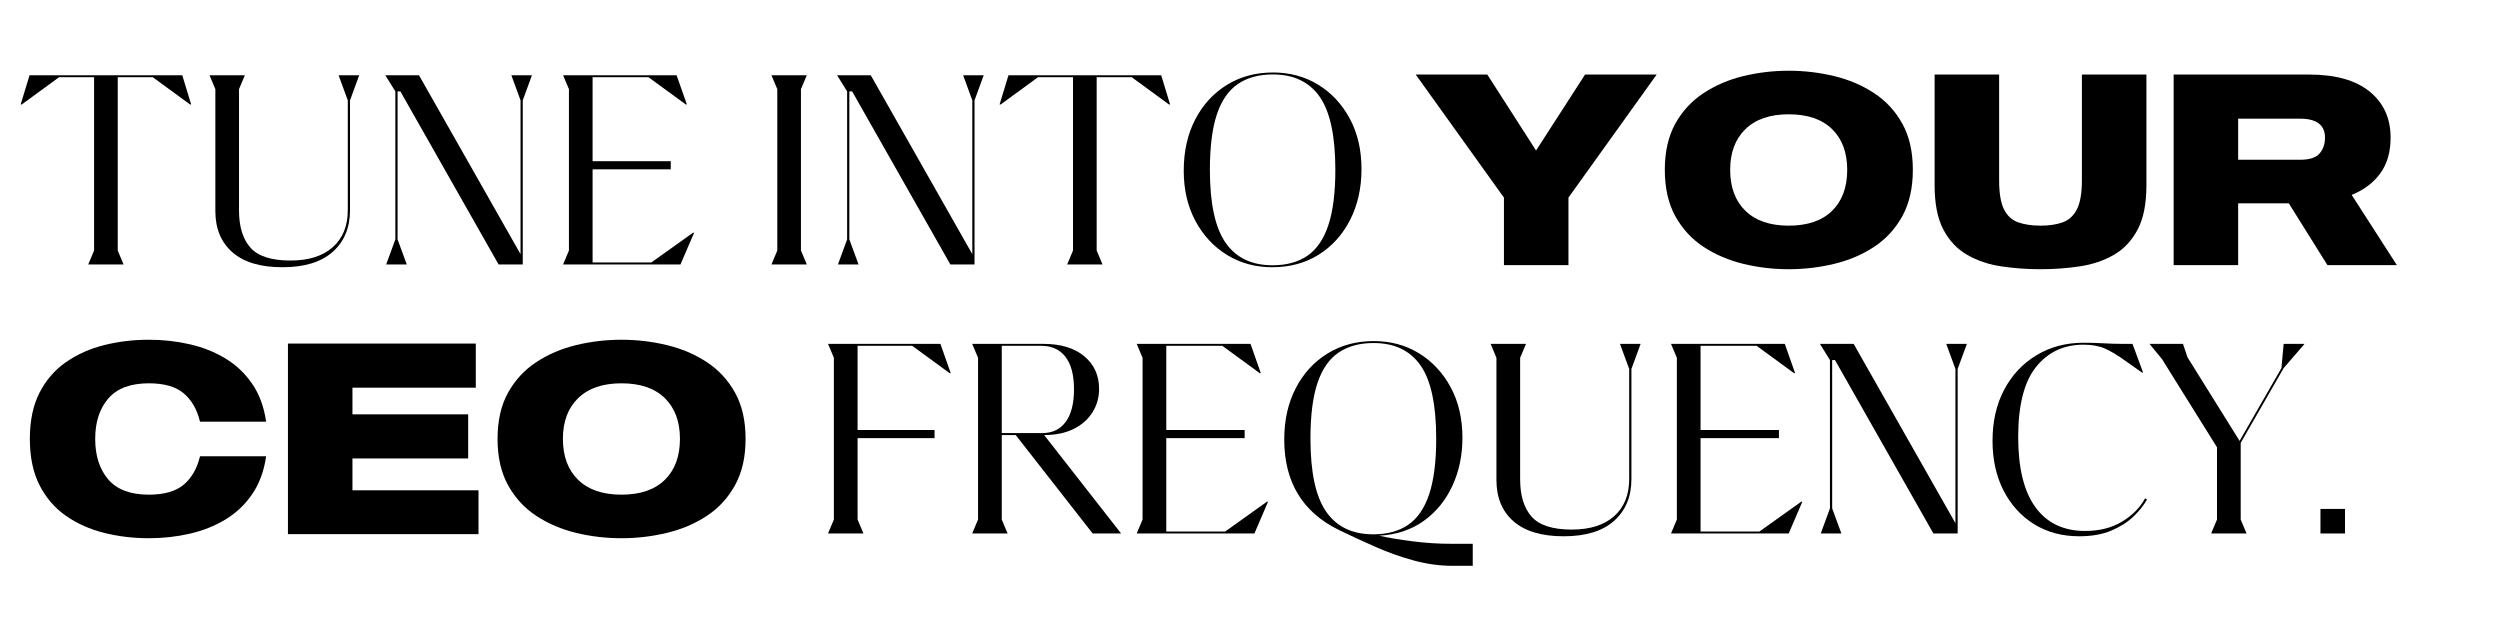 <svg xmlns="http://www.w3.org/2000/svg" xmlns:xlink="http://www.w3.org/1999/xlink" width="1920" zoomAndPan="magnify" viewBox="0 0 1440 360" height="480" preserveAspectRatio="xMidYMid meet" version="1.0"><defs><g/></defs><g fill="#000000" fill-opacity="1"><g transform="translate(10.769, 152.315)"><g><path d="M 94.219 -108.953 L 99.344 -92.141 L 98.703 -92.141 L 77.234 -107.844 L 57.047 -107.844 L 57.047 -8.016 L 60.406 0 L 40.062 0 L 43.422 -8.016 L 43.422 -107.844 L 23.234 -107.844 L 1.766 -92.141 L 1.125 -92.141 L 6.25 -108.953 Z M 94.219 -108.953 "/></g></g></g><g fill="#000000" fill-opacity="1"><g transform="translate(111.235, 152.315)"><g><path d="M 51.438 1.609 C 38.832 1.609 29.242 -1.25 22.672 -6.969 C 16.098 -12.688 12.812 -20.617 12.812 -30.766 L 12.812 -100.953 L 9.453 -108.953 L 29.797 -108.953 L 26.438 -100.953 L 26.438 -31.078 C 26.438 -21.785 28.625 -14.656 33 -9.688 C 37.383 -4.727 45.078 -2.25 56.078 -2.25 C 66.547 -2.25 74.664 -4.812 80.438 -9.938 C 86.207 -15.062 89.094 -22.164 89.094 -31.25 L 89.094 -94.531 L 83.797 -108.953 L 95.656 -108.953 L 90.375 -94.531 L 90.375 -31.25 C 90.375 -21.207 87.062 -13.219 80.438 -7.281 C 73.812 -1.352 64.145 1.609 51.438 1.609 Z M 51.438 1.609 "/></g></g></g><g fill="#000000" fill-opacity="1"><g transform="translate(214.426, 152.315)"><g><path d="M 80.125 -108.953 L 91.969 -108.953 L 86.688 -94.531 L 86.688 0 L 72.75 0 L 16.188 -99.672 L 14.578 -99.672 L 14.578 -14.422 L 19.875 0 L 8.016 0 L 13.297 -14.422 L 13.297 -99.672 L 7.531 -108.953 L 26.922 -108.953 L 85.406 -5.922 L 85.406 -94.531 Z M 80.125 -108.953 "/></g></g></g><g fill="#000000" fill-opacity="1"><g transform="translate(314.412, 152.315)"><g><path d="M 84.766 -18.266 L 85.406 -18.266 L 77.547 0 L 9.938 0 L 13.297 -8.016 L 13.297 -100.953 L 9.938 -108.953 L 75.312 -108.953 L 81.234 -92.141 L 80.594 -92.141 L 59.125 -107.844 L 26.922 -107.844 L 26.922 -59.453 L 71.938 -59.453 L 71.938 -54.797 L 26.922 -54.797 L 26.922 -1.125 L 60.734 -1.125 Z M 84.766 -18.266 "/></g></g></g><g fill="#000000" fill-opacity="1"><g transform="translate(402.38, 152.315)"><g/></g></g><g fill="#000000" fill-opacity="1"><g transform="translate(434.427, 152.315)"><g><path d="M 13.297 -100.953 L 9.938 -108.953 L 30.281 -108.953 L 26.922 -100.953 L 26.922 -8.016 L 30.281 0 L 9.938 0 L 13.297 -8.016 Z M 13.297 -100.953 "/></g></g></g><g fill="#000000" fill-opacity="1"><g transform="translate(474.645, 152.315)"><g><path d="M 80.125 -108.953 L 91.969 -108.953 L 86.688 -94.531 L 86.688 0 L 72.75 0 L 16.188 -99.672 L 14.578 -99.672 L 14.578 -14.422 L 19.875 0 L 8.016 0 L 13.297 -14.422 L 13.297 -99.672 L 7.531 -108.953 L 26.922 -108.953 L 85.406 -5.922 L 85.406 -94.531 Z M 80.125 -108.953 "/></g></g></g><g fill="#000000" fill-opacity="1"><g transform="translate(574.631, 152.315)"><g><path d="M 94.219 -108.953 L 99.344 -92.141 L 98.703 -92.141 L 77.234 -107.844 L 57.047 -107.844 L 57.047 -8.016 L 60.406 0 L 40.062 0 L 43.422 -8.016 L 43.422 -107.844 L 23.234 -107.844 L 1.766 -92.141 L 1.125 -92.141 L 6.25 -108.953 Z M 94.219 -108.953 "/></g></g></g><g fill="#000000" fill-opacity="1"><g transform="translate(675.097, 152.315)"><g><path d="M 57.688 1.609 C 48.07 1.609 39.414 -0.738 31.719 -5.438 C 24.031 -10.145 17.941 -16.691 13.453 -25.078 C 8.973 -33.461 6.734 -43.102 6.734 -54 C 6.734 -65.102 8.922 -74.898 13.297 -83.391 C 17.68 -91.891 23.742 -98.539 31.484 -103.344 C 39.234 -108.156 48.129 -110.562 58.172 -110.562 C 67.891 -110.562 76.566 -108.211 84.203 -103.516 C 91.836 -98.816 97.898 -92.301 102.391 -83.969 C 106.879 -75.633 109.125 -65.961 109.125 -54.953 C 109.125 -43.953 106.93 -34.176 102.547 -25.625 C 98.172 -17.082 92.133 -10.406 84.438 -5.594 C 76.75 -0.789 67.832 1.609 57.688 1.609 Z M 57.844 0.484 C 65.957 0.484 72.688 -1.359 78.031 -5.047 C 83.375 -8.734 87.379 -14.609 90.047 -22.672 C 92.723 -30.734 94.062 -41.336 94.062 -54.484 C 94.062 -73.922 91.066 -87.938 85.078 -96.531 C 79.098 -105.133 70.07 -109.438 58 -109.438 C 49.988 -109.438 43.285 -107.594 37.891 -103.906 C 32.492 -100.227 28.461 -94.379 25.797 -86.359 C 23.129 -78.348 21.797 -67.723 21.797 -54.484 C 21.797 -35.148 24.812 -21.156 30.844 -12.5 C 36.875 -3.844 45.875 0.484 57.844 0.484 Z M 57.844 0.484 "/></g></g></g><g fill="#000000" fill-opacity="1"><g transform="translate(815.457, 152.711)"><g><path d="M 97.531 -109.766 L 138.781 -109.766 L 87.969 -38.891 L 87.969 0 L 50.812 0 L 50.812 -38.891 L 0 -109.766 L 41.234 -109.766 L 69.312 -66.016 Z M 97.531 -109.766 "/></g></g></g><g fill="#000000" fill-opacity="1"><g transform="translate(954.233, 152.711)"><g><path d="M 76.047 -111.969 C 84.941 -111.969 93.645 -110.945 102.156 -108.906 C 110.676 -106.863 118.359 -103.594 125.203 -99.094 C 132.055 -94.602 137.492 -88.723 141.516 -81.453 C 145.547 -74.191 147.562 -65.336 147.562 -54.891 C 147.562 -44.43 145.547 -35.539 141.516 -28.219 C 137.492 -20.906 132.055 -15 125.203 -10.5 C 118.359 -6.008 110.676 -2.742 102.156 -0.703 C 93.645 1.336 84.941 2.359 76.047 2.359 C 67.16 2.359 58.484 1.336 50.016 -0.703 C 41.555 -2.742 33.898 -6.008 27.047 -10.5 C 20.203 -15 14.766 -20.906 10.734 -28.219 C 6.711 -35.539 4.703 -44.43 4.703 -54.891 C 4.703 -65.336 6.711 -74.191 10.734 -81.453 C 14.766 -88.723 20.203 -94.602 27.047 -99.094 C 33.898 -103.594 41.555 -106.863 50.016 -108.906 C 58.484 -110.945 67.16 -111.969 76.047 -111.969 Z M 76.047 -22.734 C 86.922 -22.734 95.258 -25.582 101.062 -31.281 C 106.863 -36.977 109.766 -44.848 109.766 -54.891 C 109.766 -64.816 106.863 -72.629 101.062 -78.328 C 95.258 -84.023 86.922 -86.875 76.047 -86.875 C 65.285 -86.875 56.977 -84.023 51.125 -78.328 C 45.27 -72.629 42.344 -64.816 42.344 -54.891 C 42.344 -44.848 45.27 -36.977 51.125 -31.281 C 56.977 -25.582 65.285 -22.734 76.047 -22.734 Z M 76.047 -22.734 "/></g></g></g><g fill="#000000" fill-opacity="1"><g transform="translate(1106.495, 152.711)"><g><path d="M 92.672 -109.766 L 129.844 -109.766 L 129.844 -45.953 C 129.844 -35.285 128.141 -26.758 124.734 -20.375 C 121.336 -14 116.766 -9.164 111.016 -5.875 C 105.273 -2.582 98.77 -0.391 91.5 0.703 C 84.238 1.805 76.688 2.359 68.844 2.359 C 61 2.359 53.441 1.805 46.172 0.703 C 38.91 -0.391 32.406 -2.582 26.656 -5.875 C 20.906 -9.164 16.332 -14 12.938 -20.375 C 9.539 -26.758 7.844 -35.285 7.844 -45.953 L 7.844 -109.766 L 45 -109.766 L 45 -48.922 C 45 -41.398 45.941 -35.781 47.828 -32.062 C 49.711 -28.352 52.457 -25.867 56.062 -24.609 C 59.664 -23.359 63.926 -22.734 68.844 -22.734 C 73.75 -22.734 77.977 -23.359 81.531 -24.609 C 85.094 -25.867 87.836 -28.352 89.766 -32.062 C 91.703 -35.781 92.672 -41.398 92.672 -48.922 Z M 92.672 -109.766 "/></g></g></g><g fill="#000000" fill-opacity="1"><g transform="translate(1244.174, 152.711)"><g><path d="M 96.438 0 L 74.172 -35.594 L 45 -35.594 L 45 0 L 7.844 0 L 7.844 -109.766 L 85.938 -109.766 C 101.094 -109.766 112.691 -106.5 120.734 -99.969 C 128.785 -93.438 132.812 -84.578 132.812 -73.391 C 132.812 -65.129 130.828 -58.281 126.859 -52.844 C 122.891 -47.406 117.398 -43.273 110.391 -40.453 L 136.422 0 Z M 45 -84.359 L 45 -60.688 L 80.609 -60.688 C 86.141 -60.688 89.926 -61.914 91.969 -64.375 C 94.008 -66.832 95.031 -69.836 95.031 -73.391 C 95.031 -80.703 90.223 -84.359 80.609 -84.359 Z M 45 -84.359 "/></g></g></g><g fill="#000000" fill-opacity="1"><g transform="translate(12.49, 307.661)"><g><path d="M 73.234 -22.734 C 82.117 -22.734 88.832 -24.664 93.375 -28.531 C 97.926 -32.406 101.039 -37.844 102.719 -44.844 L 140.812 -44.844 C 139.562 -36.27 136.867 -28.977 132.734 -22.969 C 128.609 -16.957 123.461 -12.098 117.297 -8.391 C 111.129 -4.68 104.281 -1.961 96.75 -0.234 C 89.227 1.492 81.391 2.359 73.234 2.359 C 64.348 2.359 55.801 1.336 47.594 -0.703 C 39.383 -2.742 32.039 -6.008 25.562 -10.5 C 19.082 -15 13.984 -20.906 10.266 -28.219 C 6.555 -35.539 4.703 -44.43 4.703 -54.891 C 4.703 -65.336 6.555 -74.191 10.266 -81.453 C 13.984 -88.723 19.082 -94.602 25.562 -99.094 C 32.039 -103.594 39.383 -106.863 47.594 -108.906 C 55.801 -110.945 64.348 -111.969 73.234 -111.969 C 81.391 -111.969 89.227 -111.102 96.75 -109.375 C 104.281 -107.656 111.129 -104.938 117.297 -101.219 C 123.461 -97.508 128.609 -92.648 132.734 -86.641 C 136.867 -80.629 139.562 -73.336 140.812 -64.766 L 102.719 -64.766 C 101.039 -71.766 97.926 -77.195 93.375 -81.062 C 88.832 -84.938 82.117 -86.875 73.234 -86.875 C 62.672 -86.875 54.879 -83.945 49.859 -78.094 C 44.848 -72.238 42.344 -64.504 42.344 -54.891 C 42.344 -45.16 44.848 -37.367 49.859 -31.516 C 54.879 -25.66 62.672 -22.734 73.234 -22.734 Z M 73.234 -22.734 "/></g></g></g><g fill="#000000" fill-opacity="1"><g transform="translate(158.009, 307.661)"><g><path d="M 117.609 -25.25 L 117.609 0 L 7.844 0 L 7.844 -109.766 L 116.047 -109.766 L 116.047 -84.359 L 45 -84.359 L 45 -69 L 111.656 -69 L 111.656 -43.594 L 45 -43.594 L 45 -25.25 Z M 117.609 -25.25 "/></g></g></g><g fill="#000000" fill-opacity="1"><g transform="translate(281.888, 307.661)"><g><path d="M 76.047 -111.969 C 84.941 -111.969 93.645 -110.945 102.156 -108.906 C 110.676 -106.863 118.359 -103.594 125.203 -99.094 C 132.055 -94.602 137.492 -88.723 141.516 -81.453 C 145.547 -74.191 147.562 -65.336 147.562 -54.891 C 147.562 -44.43 145.547 -35.539 141.516 -28.219 C 137.492 -20.906 132.055 -15 125.203 -10.5 C 118.359 -6.008 110.676 -2.742 102.156 -0.703 C 93.645 1.336 84.941 2.359 76.047 2.359 C 67.16 2.359 58.484 1.336 50.016 -0.703 C 41.555 -2.742 33.898 -6.008 27.047 -10.5 C 20.203 -15 14.766 -20.906 10.734 -28.219 C 6.711 -35.539 4.703 -44.43 4.703 -54.891 C 4.703 -65.336 6.711 -74.191 10.734 -81.453 C 14.766 -88.723 20.203 -94.602 27.047 -99.094 C 33.898 -103.594 41.555 -106.863 50.016 -108.906 C 58.484 -110.945 67.16 -111.969 76.047 -111.969 Z M 76.047 -22.734 C 86.922 -22.734 95.258 -25.582 101.062 -31.281 C 106.863 -36.977 109.766 -44.848 109.766 -54.891 C 109.766 -64.816 106.863 -72.629 101.062 -78.328 C 95.258 -84.023 86.922 -86.875 76.047 -86.875 C 65.285 -86.875 56.977 -84.023 51.125 -78.328 C 45.27 -72.629 42.344 -64.816 42.344 -54.891 C 42.344 -44.848 45.27 -36.977 51.125 -31.281 C 56.977 -25.582 65.285 -22.734 76.047 -22.734 Z M 76.047 -22.734 "/></g></g></g><g fill="#000000" fill-opacity="1"><g transform="translate(466.987, 307.287)"><g><path d="M 58.469 -108.094 L 26.984 -108.094 L 26.984 -59.594 L 71.312 -59.594 L 71.312 -54.938 L 26.984 -54.938 L 26.984 -8.031 L 30.359 0 L 9.953 0 L 13.328 -8.031 L 13.328 -101.188 L 9.953 -109.219 L 74.688 -109.219 L 80.641 -92.359 L 79.984 -92.359 Z M 58.469 -108.094 "/></g></g></g><g fill="#000000" fill-opacity="1"><g transform="translate(550.028, 307.287)"><g><path d="M 35.016 -56.703 L 26.984 -56.703 L 26.984 -8.031 L 30.359 0 L 9.953 0 L 13.328 -8.031 L 13.328 -101.188 L 9.953 -109.219 L 50.922 -109.219 C 60.984 -109.219 68.852 -106.832 74.531 -102.062 C 80.207 -97.301 83.047 -91.066 83.047 -83.359 C 83.047 -78.328 81.758 -73.773 79.188 -69.703 C 76.613 -65.641 72.973 -62.457 68.266 -60.156 C 63.555 -57.852 57.938 -56.703 51.406 -56.703 L 95.734 0 L 79.344 0 Z M 26.984 -108.094 L 26.984 -57.828 L 50.281 -57.828 C 56.164 -57.828 60.688 -59.992 63.844 -64.328 C 67.008 -68.66 68.594 -74.898 68.594 -83.047 C 68.594 -91.285 66.957 -97.52 63.688 -101.75 C 60.414 -105.977 55.734 -108.094 49.641 -108.094 Z M 26.984 -108.094 "/></g></g></g><g fill="#000000" fill-opacity="1"><g transform="translate(644.793, 307.287)"><g><path d="M 84.969 -18.312 L 85.609 -18.312 L 77.75 0 L 9.953 0 L 13.328 -8.031 L 13.328 -101.188 L 9.953 -109.219 L 75.5 -109.219 L 81.438 -92.359 L 80.797 -92.359 L 59.266 -108.094 L 26.984 -108.094 L 26.984 -59.594 L 72.125 -59.594 L 72.125 -54.938 L 26.984 -54.938 L 26.984 -1.125 L 60.875 -1.125 Z M 84.969 -18.312 "/></g></g></g><g fill="#000000" fill-opacity="1"><g transform="translate(732.974, 307.287)"><g><path d="M 102.953 5.938 L 115.328 5.938 L 115.328 18.625 L 103.766 18.625 C 96.379 18.625 88.938 17.609 81.438 15.578 C 73.938 13.547 66.547 10.922 59.266 7.703 C 51.984 4.492 44.914 1.227 38.062 -2.094 C 17.188 -12.375 6.75 -29.719 6.75 -54.125 C 6.75 -65.258 8.941 -75.082 13.328 -83.594 C 17.723 -92.113 23.801 -98.781 31.562 -103.594 C 39.32 -108.414 48.238 -110.828 58.312 -110.828 C 68.051 -110.828 76.75 -108.473 84.406 -103.766 C 92.062 -99.055 98.141 -92.523 102.641 -84.172 C 107.141 -75.816 109.391 -66.125 109.391 -55.094 C 109.391 -45.031 107.461 -35.82 103.609 -27.469 C 99.754 -19.113 94.238 -12.363 87.062 -7.219 C 79.883 -2.082 71.316 0.75 61.359 1.281 C 66.609 2.457 72.977 3.523 80.469 4.484 C 87.969 5.453 95.461 5.938 102.953 5.938 Z M 21.844 -54.609 C 21.844 -35.234 24.867 -21.207 30.922 -12.531 C 36.973 -3.852 45.992 0.484 57.984 0.484 C 66.117 0.484 72.863 -1.359 78.219 -5.047 C 83.57 -8.742 87.586 -14.633 90.266 -22.719 C 92.941 -30.812 94.281 -41.441 94.281 -54.609 C 94.281 -74.098 91.281 -88.148 85.281 -96.766 C 79.289 -105.391 70.242 -109.703 58.141 -109.703 C 50.109 -109.703 43.391 -107.852 37.984 -104.156 C 32.578 -100.469 28.535 -94.609 25.859 -86.578 C 23.18 -78.547 21.844 -67.891 21.844 -54.609 Z M 21.844 -54.609 "/></g></g></g><g fill="#000000" fill-opacity="1"><g transform="translate(849.102, 307.287)"><g><path d="M 51.562 1.609 C 38.926 1.609 29.312 -1.254 22.719 -6.984 C 16.133 -12.711 12.844 -20.664 12.844 -30.844 L 12.844 -101.188 L 9.484 -109.219 L 29.875 -109.219 L 26.5 -101.188 L 26.5 -31.156 C 26.5 -21.844 28.691 -14.695 33.078 -9.719 C 37.473 -4.738 45.188 -2.25 56.219 -2.25 C 66.707 -2.25 74.844 -4.816 80.625 -9.953 C 86.414 -15.098 89.312 -22.223 89.312 -31.328 L 89.312 -94.766 L 84 -109.219 L 95.891 -109.219 L 90.594 -94.766 L 90.594 -31.328 C 90.594 -21.254 87.27 -13.242 80.625 -7.297 C 73.988 -1.359 64.301 1.609 51.562 1.609 Z M 51.562 1.609 "/></g></g></g><g fill="#000000" fill-opacity="1"><g transform="translate(952.541, 307.287)"><g><path d="M 84.969 -18.312 L 85.609 -18.312 L 77.75 0 L 9.953 0 L 13.328 -8.031 L 13.328 -101.188 L 9.953 -109.219 L 75.5 -109.219 L 81.438 -92.359 L 80.797 -92.359 L 59.266 -108.094 L 26.984 -108.094 L 26.984 -59.594 L 72.125 -59.594 L 72.125 -54.938 L 26.984 -54.938 L 26.984 -1.125 L 60.875 -1.125 Z M 84.969 -18.312 "/></g></g></g><g fill="#000000" fill-opacity="1"><g transform="translate(1040.721, 307.287)"><g><path d="M 80.312 -109.219 L 92.203 -109.219 L 86.891 -94.766 L 86.891 0 L 72.922 0 L 16.219 -99.906 L 14.609 -99.906 L 14.609 -14.453 L 19.922 0 L 8.031 0 L 13.328 -14.453 L 13.328 -99.906 L 7.547 -109.219 L 26.984 -109.219 L 85.609 -5.938 L 85.609 -94.766 Z M 80.312 -109.219 "/></g></g></g><g fill="#000000" fill-opacity="1"><g transform="translate(1140.948, 307.287)"><g><path d="M 56.703 1.609 C 46.848 1.609 38.172 -0.719 30.672 -5.375 C 23.18 -10.039 17.32 -16.492 13.094 -24.734 C 8.863 -32.984 6.75 -42.516 6.75 -53.328 C 6.75 -64.566 8.992 -74.414 13.484 -82.875 C 17.984 -91.344 24.195 -97.957 32.125 -102.719 C 40.051 -107.488 49.098 -109.875 59.266 -109.875 C 63.016 -109.875 66.816 -109.766 70.672 -109.547 C 74.523 -109.328 78.113 -109.219 81.438 -109.219 L 87.375 -109.219 L 93.484 -92.688 L 92.844 -92.688 L 83.531 -99.266 C 78.926 -102.586 74.938 -105 71.562 -106.5 C 68.188 -108 64.035 -108.75 59.109 -108.75 C 47.754 -108.75 38.648 -104.461 31.797 -95.891 C 24.953 -87.328 21.531 -73.891 21.531 -55.578 C 21.531 -37.691 24.848 -24.195 31.484 -15.094 C 38.117 -6 47.648 -1.453 60.078 -1.453 C 68.316 -1.453 75.406 -3.242 81.344 -6.828 C 87.289 -10.41 91.711 -14.879 94.609 -20.234 L 95.734 -19.594 C 93.91 -16.27 91.285 -12.973 87.859 -9.703 C 84.43 -6.441 80.145 -3.738 75 -1.594 C 69.863 0.539 63.766 1.609 56.703 1.609 Z M 56.703 1.609 "/></g></g></g><g fill="#000000" fill-opacity="1"><g transform="translate(1238.444, 307.287)"><g><path d="M 76.938 -95.25 L 52.203 -52.203 L 52.203 -8.031 L 55.578 0 L 35.172 0 L 38.547 -8.031 L 38.547 -49.641 L 6.906 -100.391 L -0.328 -109.219 L 18.953 -109.219 L 21.531 -101.516 L 51.562 -53.328 L 75.656 -95.25 L 76.938 -109.219 L 88.984 -109.219 Z M 76.938 -95.25 "/></g></g></g><g fill="#000000" fill-opacity="1"><g transform="translate(1326.304, 307.287)"><g><path d="M 10.281 -14.141 L 24.422 -14.141 L 24.422 0 L 10.281 0 Z M 10.281 -14.141 "/></g></g></g></svg>